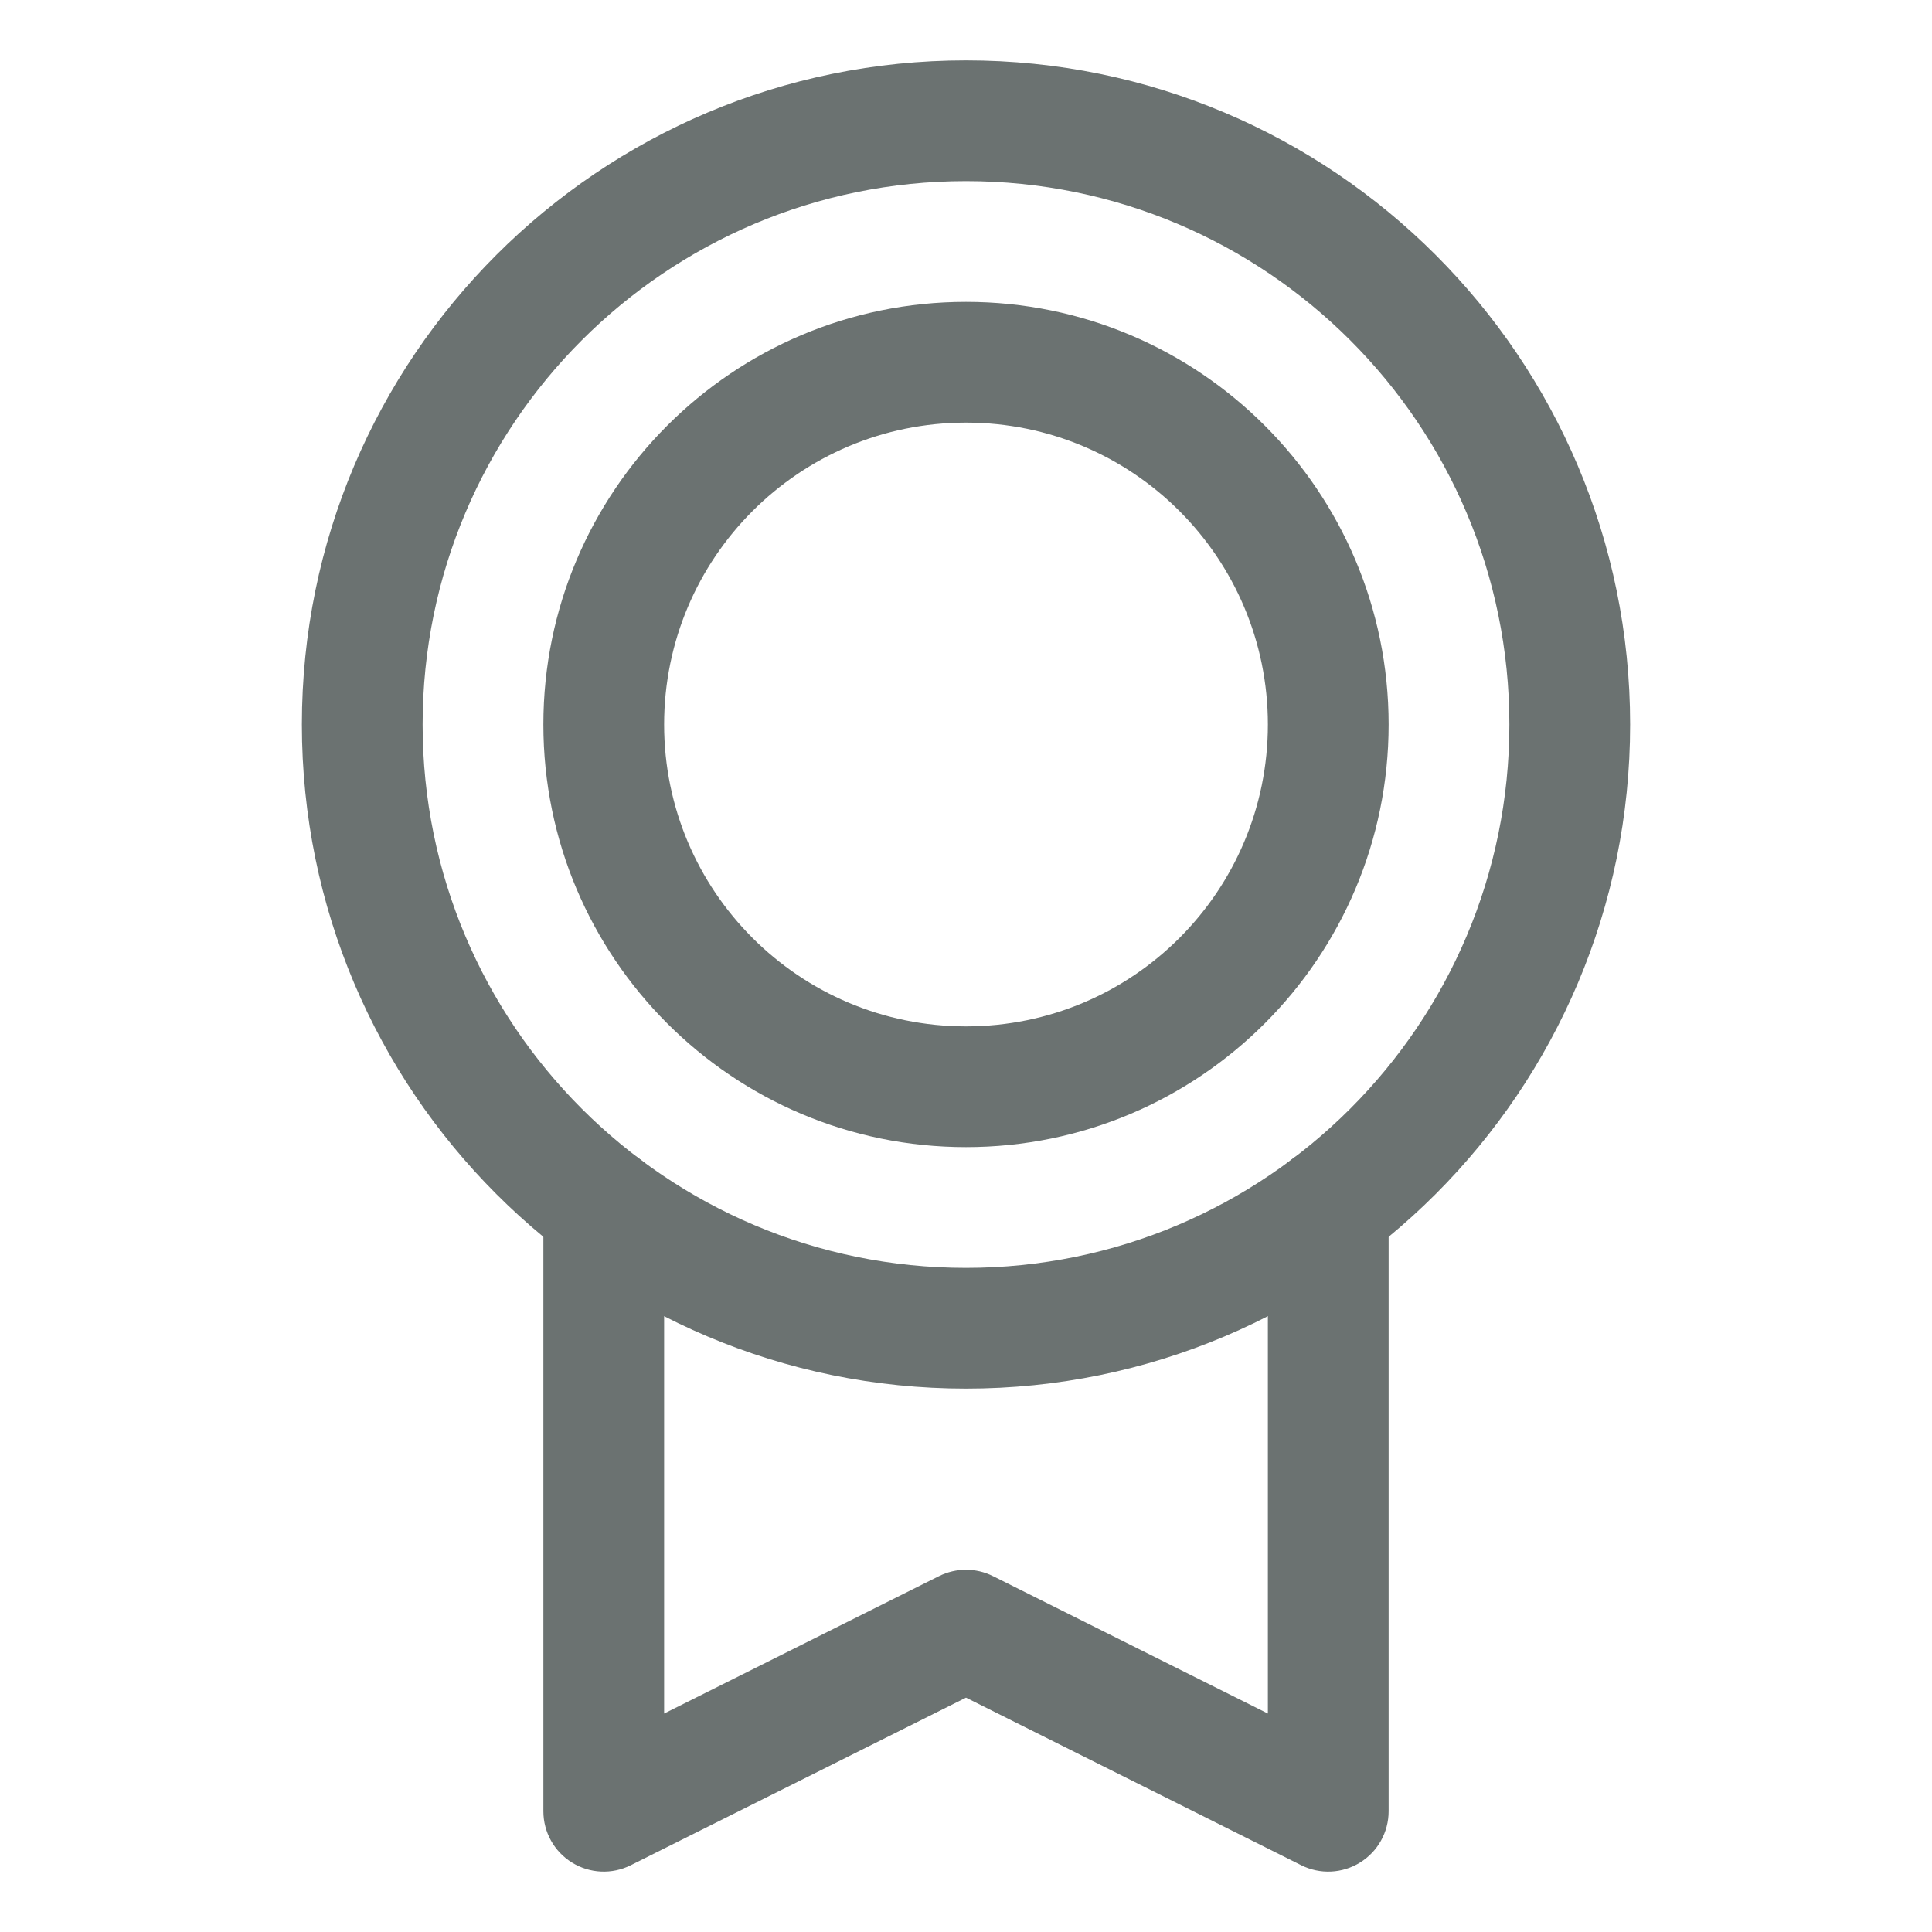 <svg width="40" height="40" viewBox="0 0 40 40" fill="none" xmlns="http://www.w3.org/2000/svg">
<path fill-rule="evenodd" clip-rule="evenodd" d="M20 3.75C13.787 3.75 8.75 8.787 8.75 15C8.75 21.213 13.787 26.25 20 26.25C26.213 26.25 31.25 21.213 31.25 15C31.25 8.787 26.213 3.75 20 3.75ZM6.25 15C6.25 7.406 12.406 1.25 20 1.25C27.594 1.25 33.75 7.406 33.75 15C33.75 22.594 27.594 28.75 20 28.75C12.406 28.75 6.25 22.594 6.25 15Z" fill="#6B7271"/>
<path fill-rule="evenodd" clip-rule="evenodd" d="M20 8.75C16.548 8.75 13.75 11.548 13.75 15C13.75 18.452 16.548 21.25 20 21.25C23.452 21.25 26.25 18.452 26.25 15C26.25 11.548 23.452 8.75 20 8.75ZM11.25 15C11.25 10.168 15.168 6.25 20 6.25C24.832 6.25 28.75 10.168 28.75 15C28.75 19.832 24.832 23.75 20 23.75C15.168 23.75 11.25 19.832 11.25 15Z" fill="#6B7271"/>
<path fill-rule="evenodd" clip-rule="evenodd" d="M12.5 23.75C13.19 23.75 13.75 24.31 13.75 25V35.477L19.441 32.632C19.793 32.456 20.207 32.456 20.559 32.632L26.25 35.477V25C26.25 24.31 26.81 23.75 27.5 23.75C28.19 23.75 28.75 24.31 28.75 25V37.5C28.75 37.933 28.526 38.336 28.157 38.563C27.789 38.791 27.328 38.812 26.941 38.618L20 35.148L13.059 38.618C12.671 38.812 12.211 38.791 11.843 38.563C11.474 38.336 11.25 37.933 11.25 37.5V25C11.25 24.31 11.81 23.75 12.5 23.75Z" fill="#6B7271"/>
</svg>
